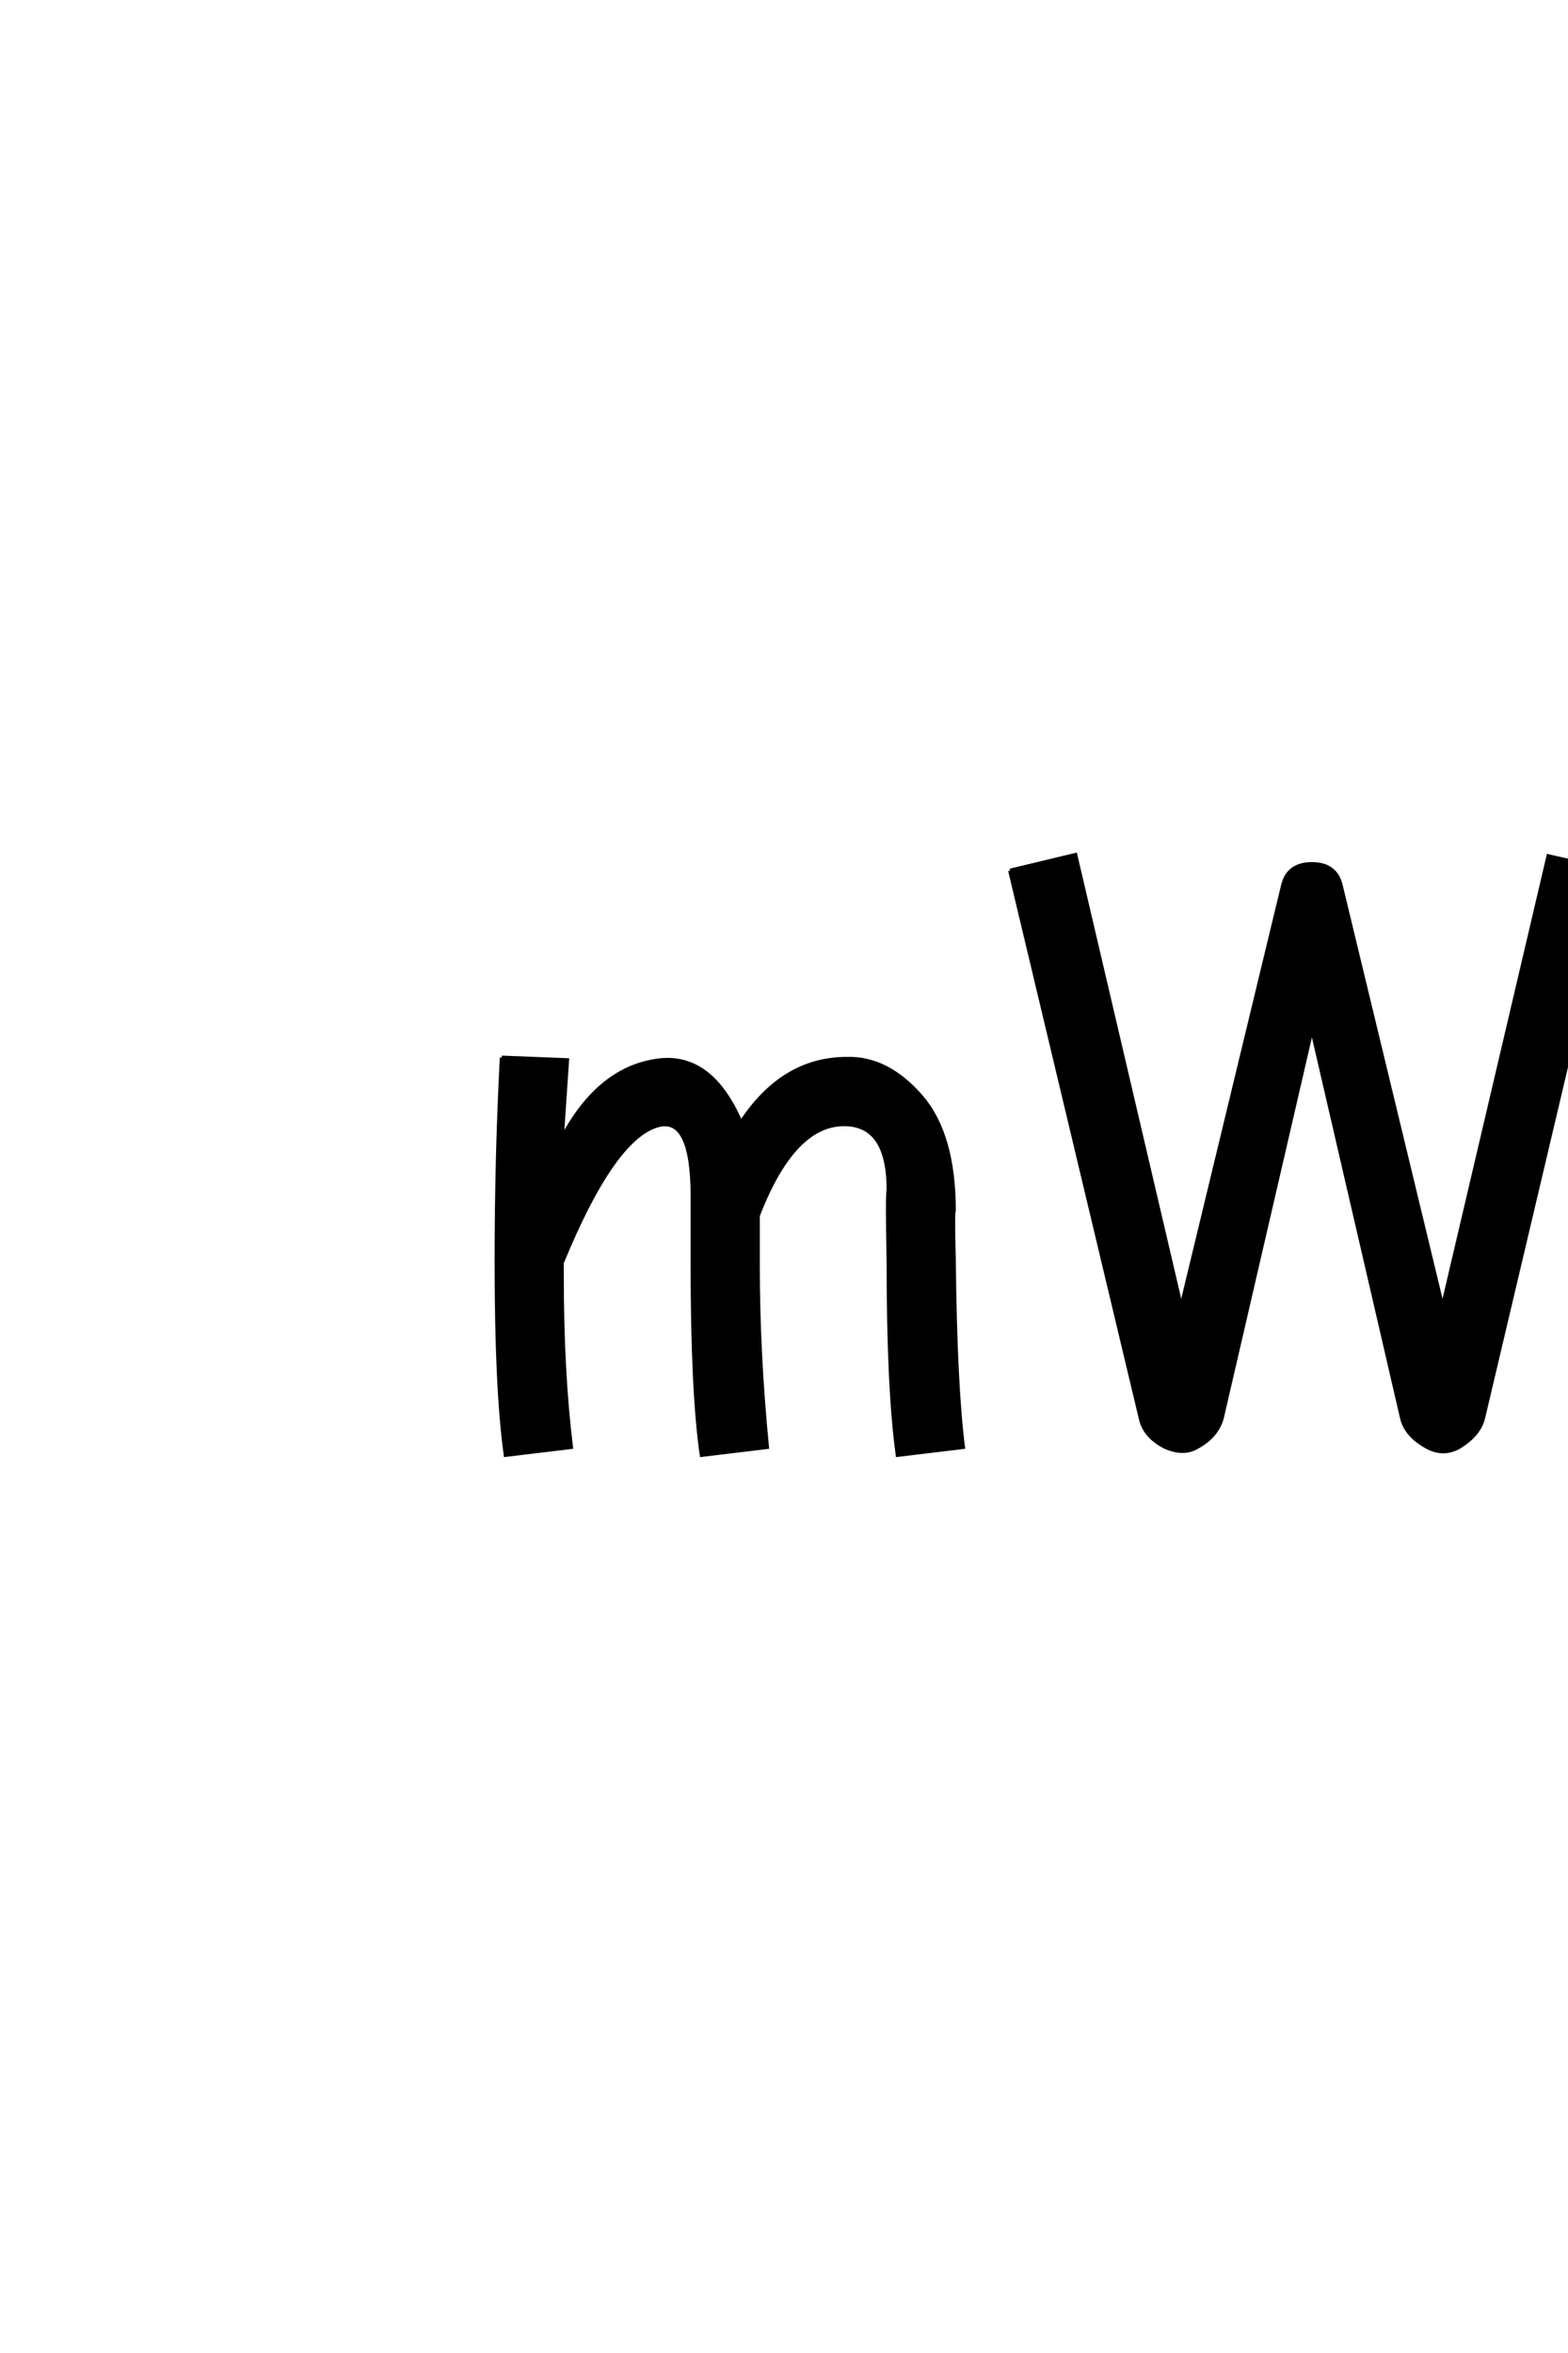 <?xml version='1.0' encoding='UTF-8'?>
<!DOCTYPE svg PUBLIC "-//W3C//DTD SVG 1.0//EN"
"http://www.w3.org/TR/2001/REC-SVG-20010904/DTD/svg10.dtd">

<svg xmlns='http://www.w3.org/2000/svg' version='1.0' width='40.0' height='60.0'>

 <g transform='scale(0.1 -0.1) translate(110.0 -370.0)'>
  <path d='M18 100.328
Q16.672 74.672 16.672 48.328
Q16.672 15.672 19 -1
L35.672 1
Q33.328 20 33.328 44.672
L33.328 48
Q46.328 79.672 57.672 83
Q66.672 85.672 66.672 65
L66.672 48
Q66.672 15 69 -1
L85.672 1
Q83.328 25 83.328 47.328
L83.328 60
Q92.328 83.328 105.328 83.328
Q116.672 83.328 116.672 66.672
Q116.328 65.328 116.672 48.328
Q116.672 15.672 119 -1
L135.672 1
Q133.672 16.672 133.328 48.672
Q133 61 133.328 61.328
Q133.328 80.672 125 90.328
Q116.328 100.328 106 100
Q89.672 100 79 83.672
Q71 102.328 56.328 99.328
Q42.328 96.672 33.328 79.672
L34.672 99.672
L18 100.328
L18 100.328
M147.672 148
L181 8.328
Q182 3.672 187.328 1
Q192 -1 195.328 1
Q200.328 3.672 201.672 8.328
L224.672 107.672
L247.672 8.328
Q248.672 4.328 253 1.672
Q258 -1.672 262.672 1.328
Q267.328 4.328 268.328 8.328
L301.328 148
L285 151.672
L258 36.672
L232 144.328
Q230.672 149.672 224.672 149.672
Q218.672 149.672 217.328 144.328
L191.328 36.672
L164.328 152
L147.672 148
' style='fill: #000000; stroke: #000000'/>
 </g>
</svg>
